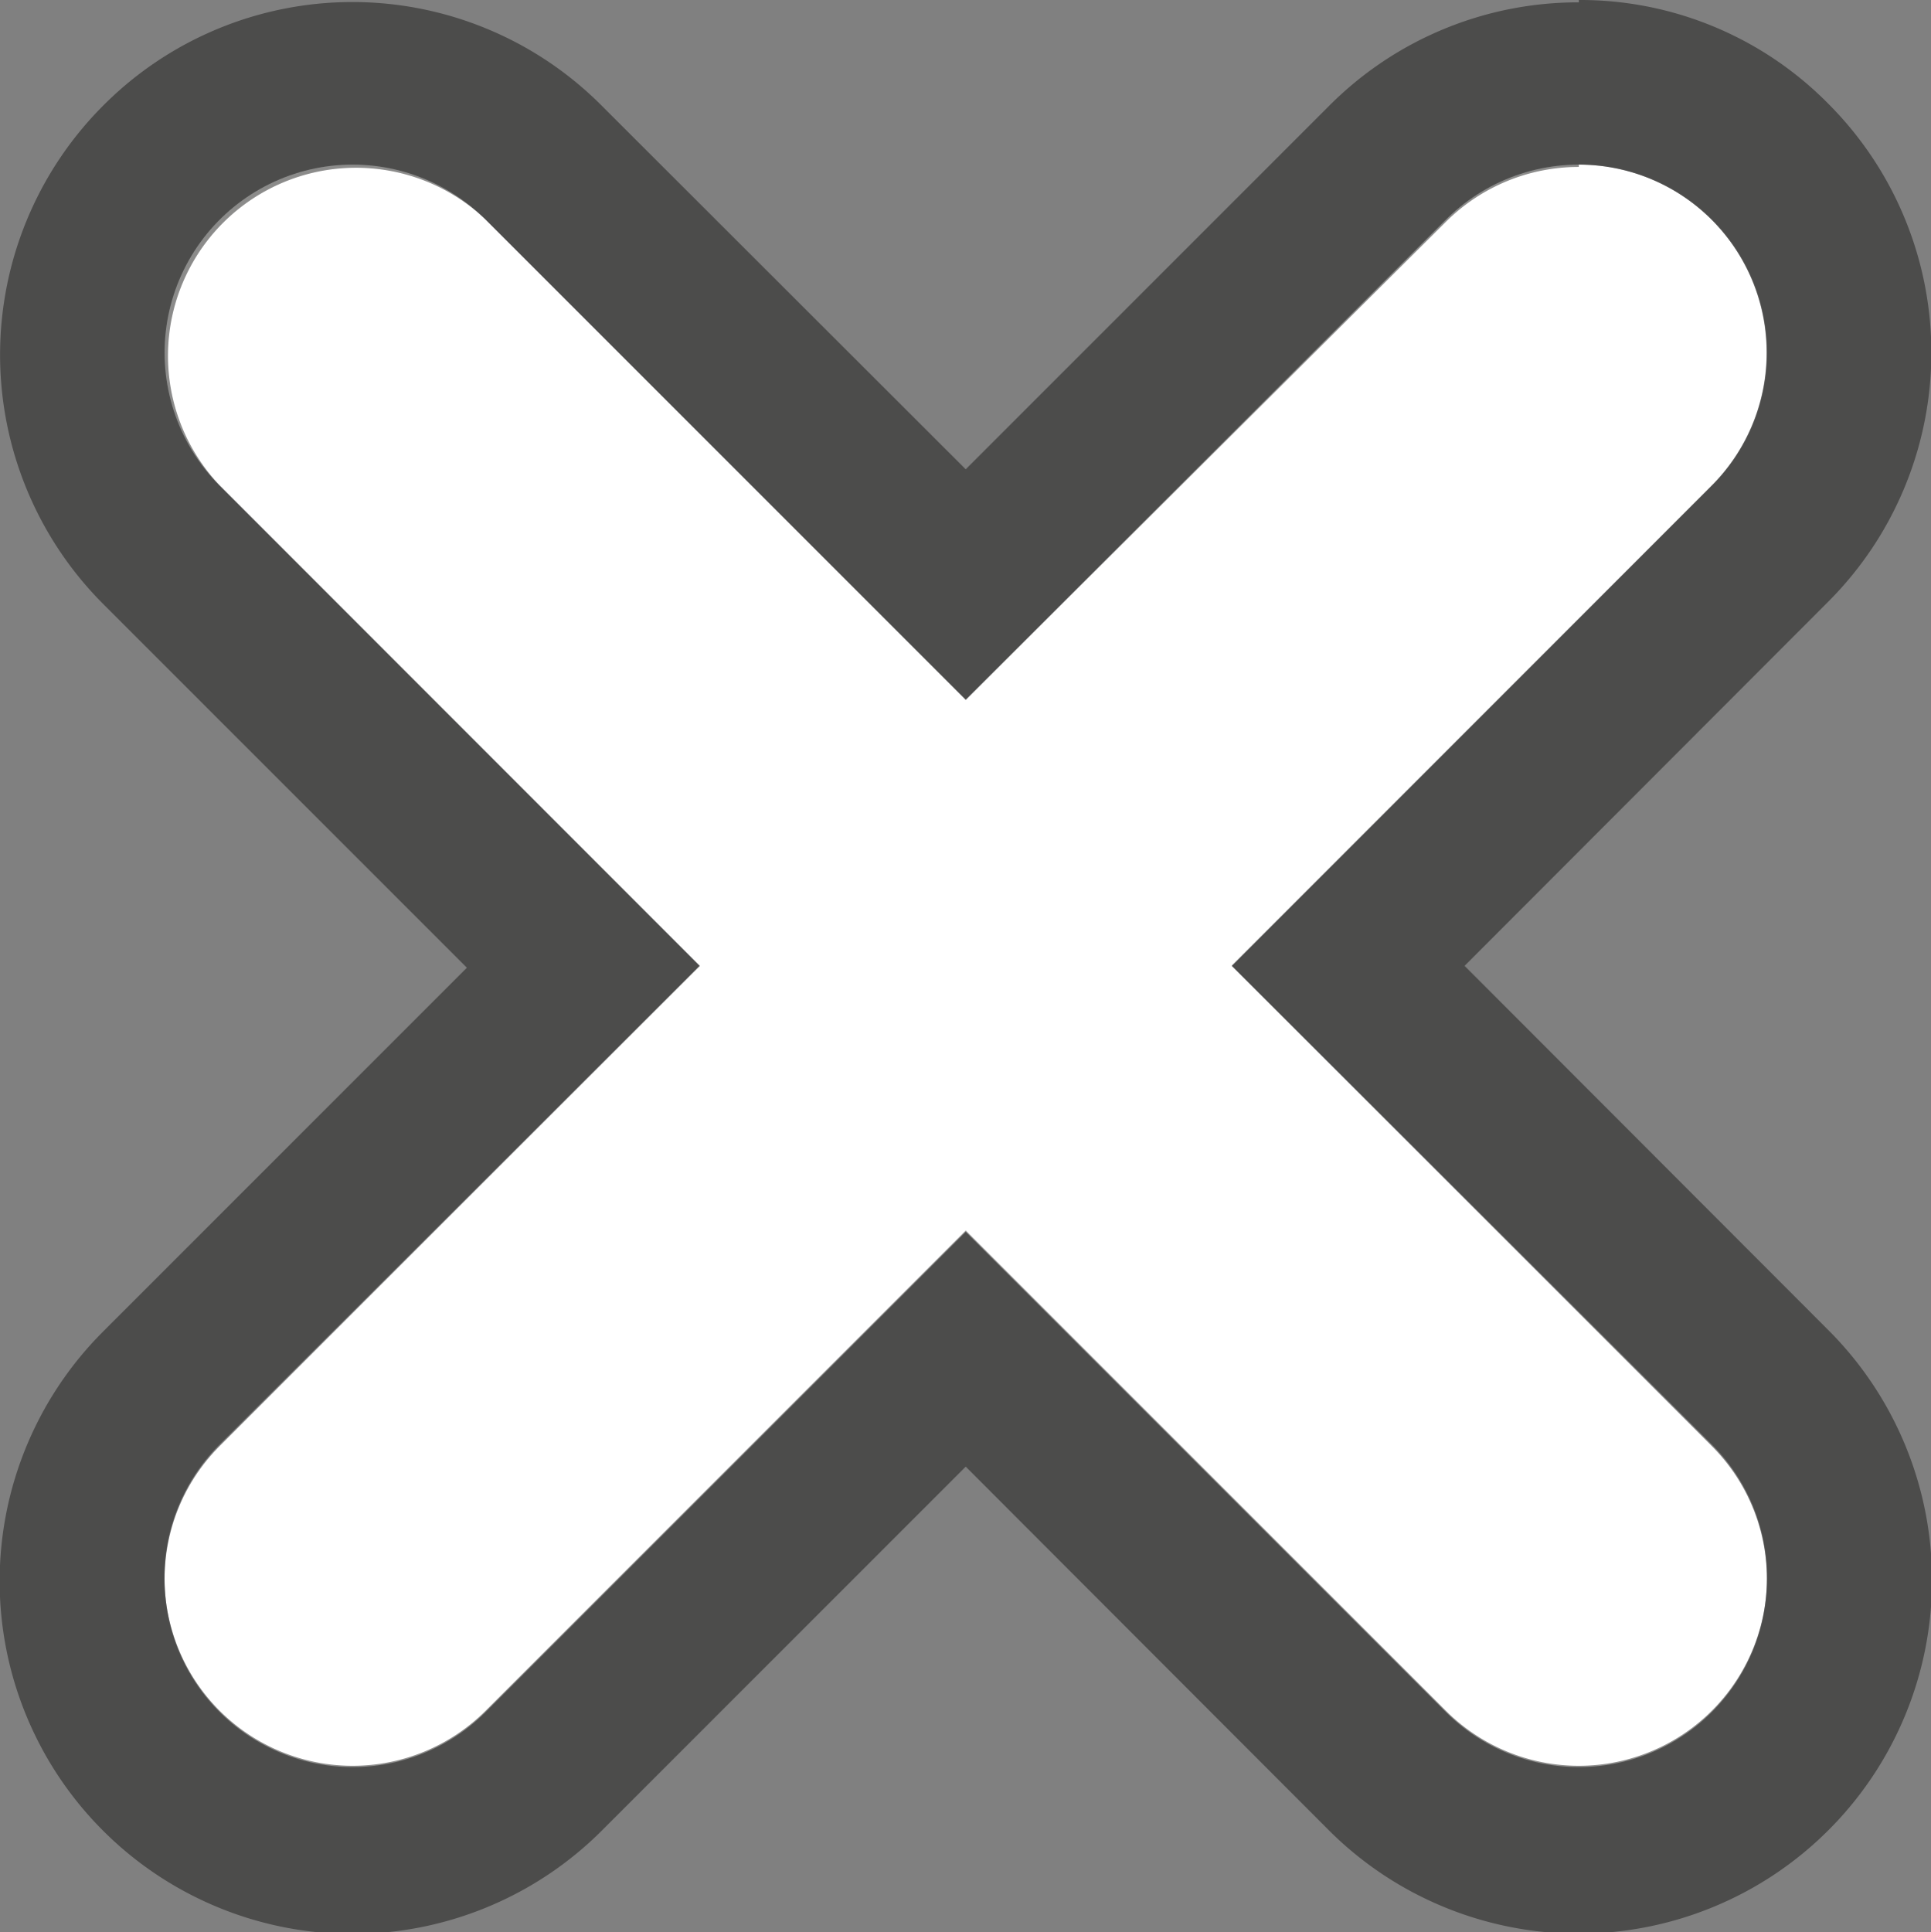 <svg id="Ebene_4" data-name="Ebene 4" xmlns="http://www.w3.org/2000/svg" viewBox="0 0 41.07 41.09"><rect x="0" y="0" width="41.07" height="41.09" fill="#808080" stroke="none"/><defs><style>.cls-1{fill:none;stroke:#fff;stroke-linecap:round;stroke-miterlimit:10;stroke-width:8px;}.cls-2{opacity:0.5;}.cls-3{fill:#181716;}</style></defs><title>clear</title><line class="cls-1" x1="7.5" y1="7.5" x2="33.58" y2="33.58"/><line class="cls-1" x1="33.58" y1="7.5" x2="7.5" y2="33.58"/><g class="cls-2"><path class="cls-3" d="M183.7,172.78a4,4,0,0,1,2.83,6.82l-10.21,10.22L186.53,200a4,4,0,0,1-5.66,5.66l-10.21-10.21-10.21,10.21a4,4,0,0,1-5.66-5.66L165,189.82,154.79,179.6a4,4,0,0,1,5.66-5.65l10.21,10.21L180.87,174a4,4,0,0,1,2.83-1.17m0-3.5a7.47,7.47,0,0,0-5.31,2.2l-7.73,7.73-7.74-7.73a7.48,7.48,0,0,0-10.61,0,7.5,7.5,0,0,0,0,10.59l7.74,7.74-7.74,7.74a7.5,7.5,0,0,0,10.61,10.61l7.74-7.74,7.73,7.74A7.5,7.5,0,1,0,189,197.56l-7.73-7.74,7.73-7.74a7.49,7.49,0,0,0,0-10.6,7.41,7.41,0,0,0-5.3-2.2Z" transform="translate(-150.12 -169.28)"/></g></svg>